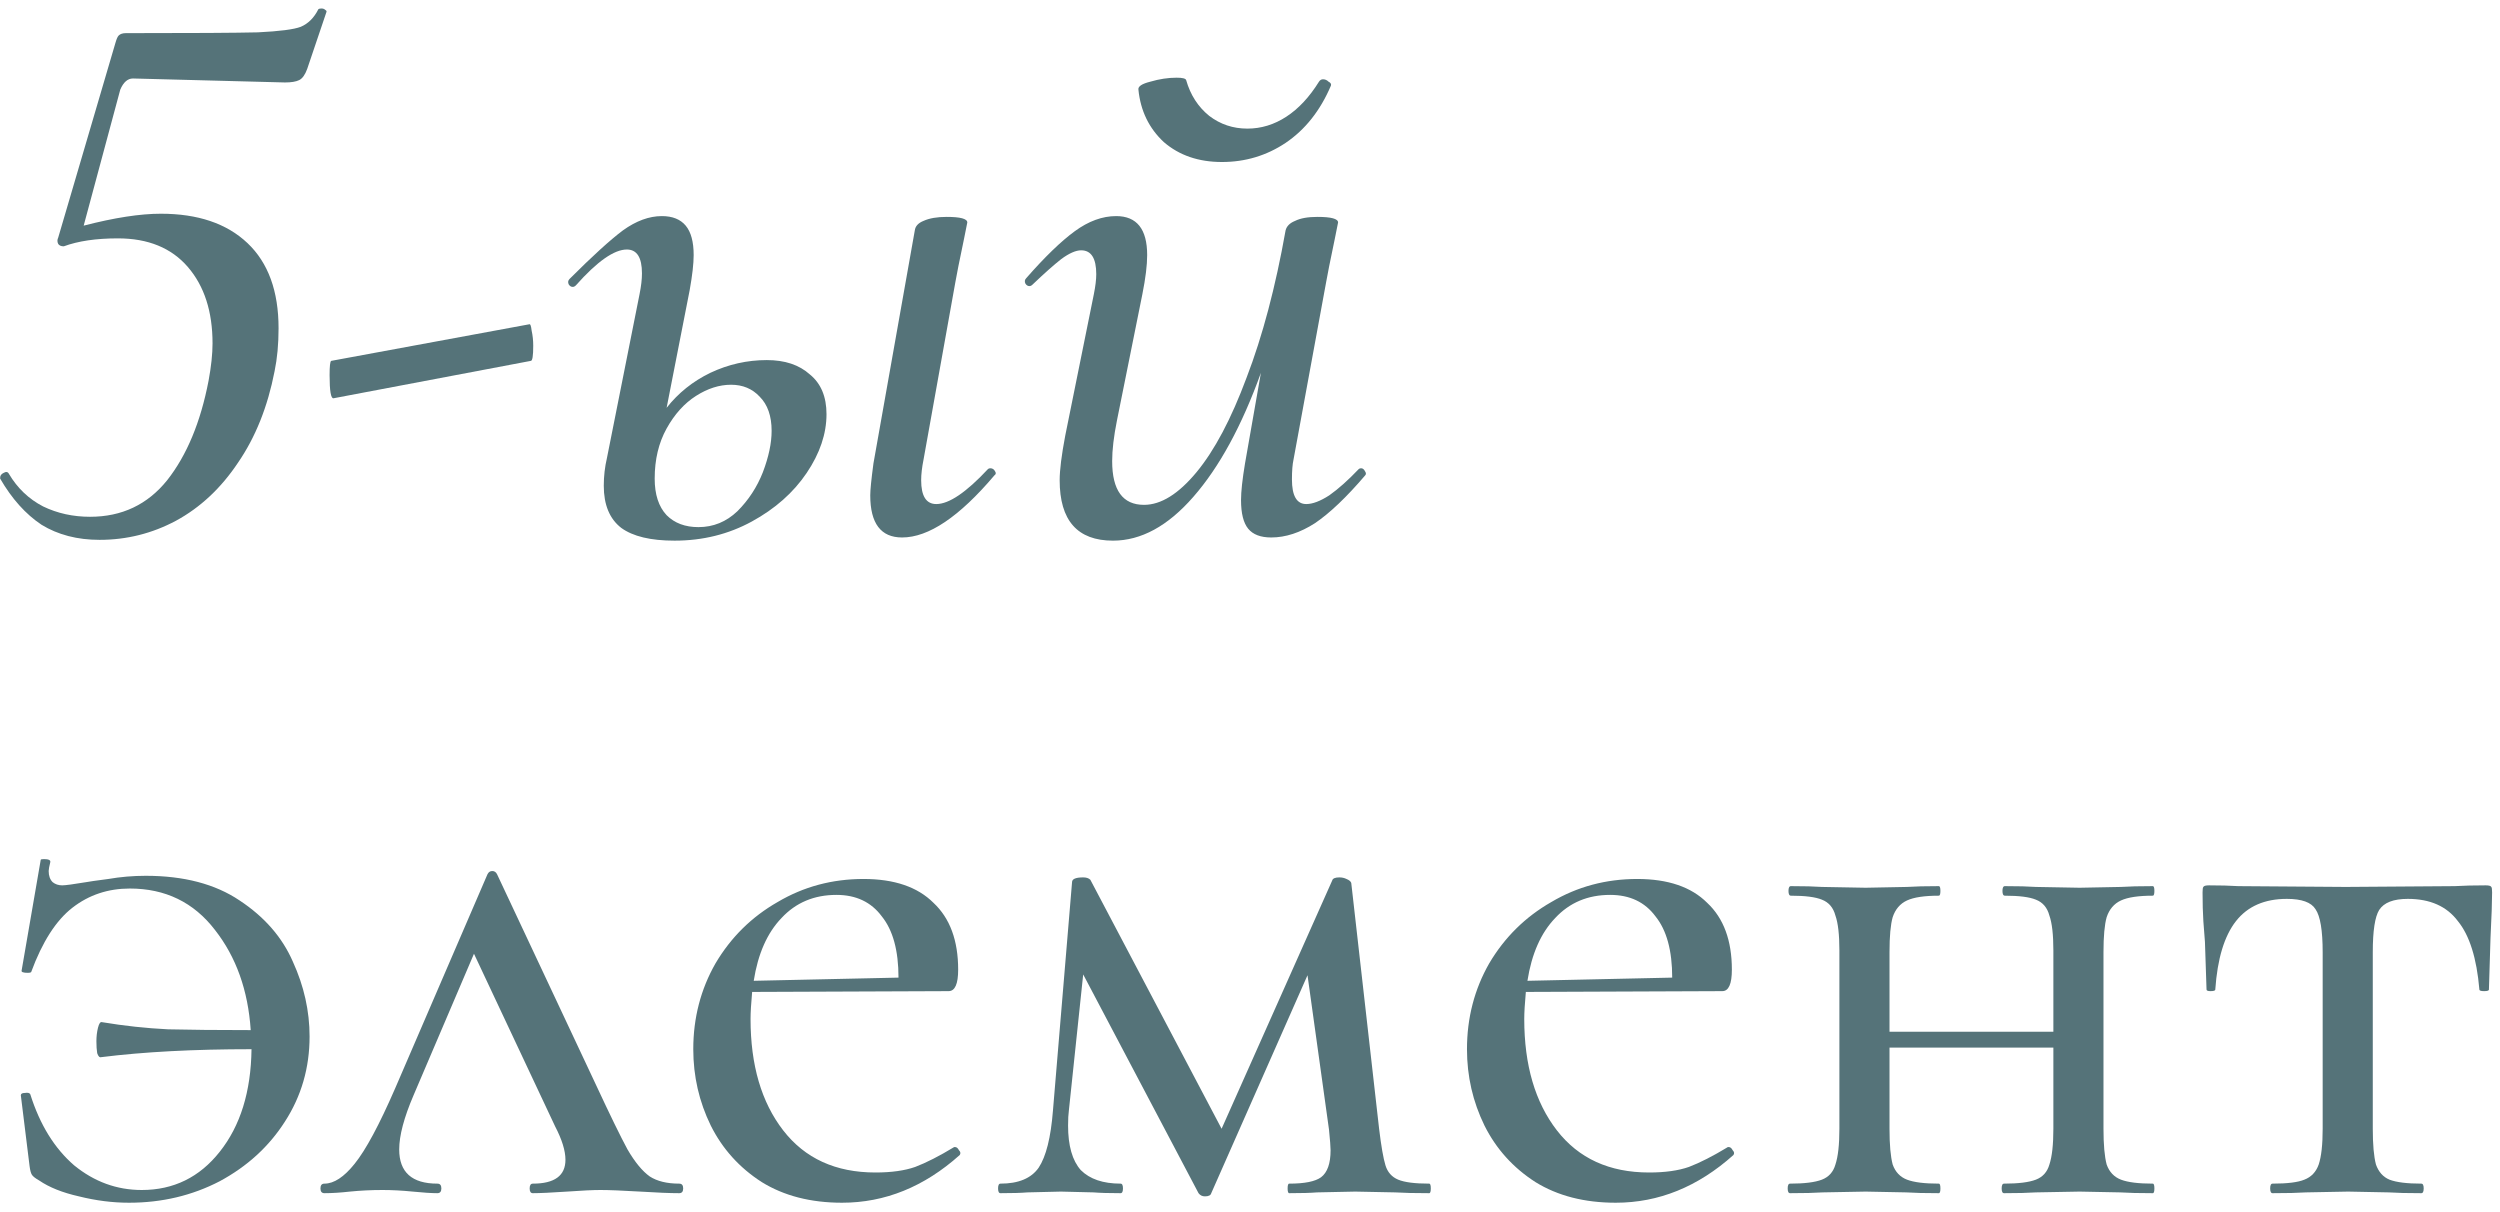<?xml version="1.0" encoding="UTF-8"?> <svg xmlns="http://www.w3.org/2000/svg" width="264" height="128" viewBox="0 0 264 128" fill="none"> <path d="M33.616 0.98C33.672 0.924 33.784 0.896 33.952 0.896C34.12 0.896 34.26 0.952 34.372 1.064C34.484 1.12 34.512 1.204 34.456 1.316L32.44 7.28C32.216 7.896 31.936 8.288 31.6 8.456C31.264 8.624 30.76 8.708 30.088 8.708L14.044 8.288C13.484 8.288 13.036 8.68 12.7 9.464L8.836 23.828C12.084 22.988 14.8 22.569 16.984 22.569C20.904 22.569 23.956 23.605 26.14 25.677C28.324 27.748 29.416 30.744 29.416 34.664C29.416 36.344 29.276 37.856 28.996 39.2C28.268 42.953 26.98 46.172 25.132 48.861C23.34 51.548 21.156 53.593 18.58 54.992C16.06 56.337 13.372 57.008 10.516 57.008C8.164 57.008 6.12 56.477 4.384 55.413C2.704 54.292 1.248 52.669 0.016 50.541V50.456C0.016 50.233 0.128 50.065 0.352 49.953C0.632 49.785 0.828 49.812 0.94 50.036C1.836 51.548 3.04 52.697 4.552 53.48C6.064 54.209 7.716 54.572 9.508 54.572C12.868 54.572 15.584 53.285 17.656 50.709C19.728 48.077 21.184 44.577 22.024 40.209C22.304 38.697 22.444 37.38 22.444 36.261C22.444 32.901 21.576 30.212 19.84 28.197C18.104 26.18 15.64 25.172 12.448 25.172C10.152 25.172 8.248 25.453 6.736 26.012C6.456 26.012 6.26 25.928 6.148 25.761C6.036 25.537 6.036 25.312 6.148 25.088L12.196 4.508C12.308 4.116 12.42 3.864 12.532 3.752C12.7 3.584 12.952 3.5 13.288 3.5C20.288 3.5 24.936 3.472 27.232 3.416C29.528 3.304 31.04 3.108 31.768 2.828C32.552 2.492 33.168 1.876 33.616 0.98Z" fill="#557379"></path> <path d="M35.225 42.056C34.945 42.112 34.805 41.3 34.805 39.62C34.805 38.669 34.861 38.164 34.973 38.108L55.889 34.245C56.001 34.188 56.085 34.413 56.141 34.916C56.253 35.42 56.309 35.953 56.309 36.513C56.309 37.577 56.225 38.108 56.057 38.108L35.225 42.056Z" fill="#557379"></path> <path d="M80.979 38.025C82.883 38.025 84.395 38.529 85.515 39.536C86.691 40.489 87.279 41.889 87.279 43.736C87.279 45.809 86.579 47.88 85.179 49.953C83.779 52.025 81.847 53.733 79.383 55.077C76.919 56.42 74.203 57.093 71.235 57.093C68.715 57.093 66.839 56.645 65.607 55.748C64.375 54.797 63.759 53.312 63.759 51.297C63.759 50.288 63.871 49.309 64.095 48.356L67.539 31.052C67.707 30.212 67.791 29.485 67.791 28.869C67.791 27.189 67.259 26.349 66.195 26.349C64.851 26.349 63.059 27.608 60.819 30.128C60.707 30.241 60.595 30.297 60.483 30.297C60.315 30.297 60.175 30.212 60.063 30.044C59.951 29.82 59.979 29.625 60.147 29.456C62.555 27.049 64.431 25.34 65.775 24.332C67.175 23.325 68.547 22.82 69.891 22.82C71.011 22.82 71.851 23.157 72.411 23.828C72.971 24.5 73.251 25.537 73.251 26.936C73.251 27.832 73.111 29.064 72.831 30.633L70.395 43.065C71.627 41.496 73.167 40.264 75.015 39.368C76.919 38.472 78.907 38.025 80.979 38.025ZM104.331 49.532C104.387 49.477 104.471 49.449 104.583 49.449C104.807 49.449 104.975 49.56 105.087 49.785C105.199 49.953 105.171 50.093 105.003 50.205C101.307 54.572 98.059 56.757 95.259 56.757C93.019 56.757 91.899 55.273 91.899 52.304C91.899 51.745 92.011 50.624 92.235 48.944L96.603 24.332C96.659 23.884 96.967 23.549 97.527 23.325C98.143 23.044 98.955 22.904 99.963 22.904C101.419 22.904 102.147 23.101 102.147 23.492L101.811 25.172C101.307 27.581 100.999 29.12 100.887 29.793L97.527 48.525C97.359 49.364 97.275 50.093 97.275 50.709C97.275 52.389 97.807 53.228 98.871 53.228C100.215 53.228 102.035 51.996 104.331 49.532ZM81.483 45.501C81.483 43.932 81.063 42.728 80.223 41.889C79.439 41.048 78.431 40.629 77.199 40.629C75.967 40.629 74.735 41.02 73.503 41.804C72.271 42.589 71.235 43.736 70.395 45.248C69.555 46.761 69.135 48.525 69.135 50.541C69.135 52.221 69.555 53.508 70.395 54.404C71.235 55.245 72.355 55.664 73.755 55.664C75.323 55.664 76.695 55.105 77.871 53.984C79.047 52.809 79.943 51.437 80.559 49.868C81.175 48.245 81.483 46.788 81.483 45.501Z" fill="#557379"></path> <path d="M129.037 17.108C126.573 17.108 124.529 16.409 122.905 15.008C121.337 13.553 120.441 11.704 120.217 9.464C120.161 9.128 120.581 8.848 121.477 8.624C122.429 8.344 123.353 8.204 124.249 8.204C124.865 8.204 125.201 8.288 125.257 8.456C125.705 10.024 126.517 11.284 127.693 12.236C128.869 13.133 130.213 13.581 131.725 13.581C133.181 13.581 134.553 13.161 135.841 12.32C137.129 11.48 138.277 10.248 139.285 8.624C139.397 8.456 139.537 8.372 139.705 8.372C139.929 8.372 140.125 8.456 140.293 8.624C140.517 8.736 140.601 8.876 140.545 9.044C139.425 11.677 137.829 13.693 135.757 15.092C133.741 16.436 131.501 17.108 129.037 17.108ZM143.485 49.532C143.541 49.477 143.625 49.449 143.737 49.449C143.905 49.449 144.045 49.56 144.157 49.785C144.269 49.953 144.269 50.093 144.157 50.205C142.197 52.501 140.433 54.181 138.865 55.245C137.297 56.252 135.757 56.757 134.245 56.757C133.125 56.757 132.313 56.449 131.809 55.833C131.305 55.217 131.053 54.209 131.053 52.809C131.053 51.913 131.193 50.624 131.473 48.944L133.153 39.368C131.137 44.968 128.757 49.337 126.013 52.472C123.325 55.553 120.497 57.093 117.529 57.093C113.777 57.093 111.901 54.965 111.901 50.709C111.901 49.645 112.097 48.077 112.489 46.005L115.513 31.052C115.681 30.212 115.765 29.512 115.765 28.953C115.765 27.273 115.233 26.433 114.169 26.433C113.609 26.433 112.909 26.741 112.069 27.357C111.285 27.973 110.277 28.869 109.045 30.044C108.933 30.157 108.821 30.212 108.709 30.212C108.541 30.212 108.401 30.128 108.289 29.96C108.177 29.736 108.205 29.541 108.373 29.372C110.333 27.133 112.041 25.48 113.497 24.416C114.953 23.352 116.409 22.82 117.865 22.82C120.049 22.82 121.141 24.192 121.141 26.936C121.141 28 120.973 29.372 120.637 31.052L117.949 44.408C117.613 46.089 117.445 47.517 117.445 48.693C117.445 51.773 118.565 53.312 120.805 53.312C122.597 53.312 124.445 52.164 126.349 49.868C128.253 47.572 130.017 44.24 131.641 39.873C133.321 35.505 134.693 30.325 135.757 24.332C135.869 23.884 136.205 23.549 136.765 23.325C137.325 23.044 138.109 22.904 139.117 22.904C140.573 22.904 141.301 23.101 141.301 23.492L140.965 25.172C140.461 27.581 140.153 29.12 140.041 29.793L136.597 48.525C136.485 49.029 136.429 49.728 136.429 50.624C136.429 52.361 136.933 53.228 137.941 53.228C138.613 53.228 139.425 52.92 140.377 52.304C141.329 51.633 142.365 50.709 143.485 49.532Z" fill="#557379"></path> <path d="M15.388 92.484C19.42 92.484 22.724 93.353 25.3 95.088C27.932 96.825 29.808 98.981 30.928 101.556C32.104 104.132 32.692 106.764 32.692 109.452C32.692 112.756 31.824 115.752 30.088 118.44C28.408 121.072 26.112 123.172 23.2 124.74C20.288 126.252 17.096 127.008 13.624 127.008C11.888 127.008 10.124 126.784 8.332 126.336C6.596 125.944 5.196 125.384 4.132 124.656C3.74 124.432 3.488 124.236 3.376 124.068C3.264 123.9 3.18 123.592 3.124 123.144L2.2 115.668C2.2 115.5 2.34 115.416 2.62 115.416C2.956 115.36 3.152 115.416 3.208 115.584C4.216 118.776 5.756 121.268 7.828 123.06C9.956 124.796 12.336 125.664 14.968 125.664C18.328 125.664 21.072 124.32 23.2 121.632C25.384 118.888 26.504 115.276 26.56 110.796C20.456 110.796 15.164 111.076 10.684 111.636C10.516 111.692 10.376 111.552 10.264 111.216C10.208 110.88 10.18 110.46 10.18 109.956C10.18 109.452 10.236 108.976 10.348 108.528C10.46 108.08 10.6 107.884 10.768 107.94C13.12 108.332 15.444 108.584 17.74 108.696C20.036 108.752 22.948 108.78 26.476 108.78C26.196 104.58 24.936 101.052 22.696 98.197C20.456 95.284 17.46 93.829 13.708 93.829C11.412 93.829 9.396 94.501 7.66 95.844C5.924 97.189 4.468 99.457 3.292 102.648C3.236 102.704 3.124 102.732 2.956 102.732C2.452 102.732 2.228 102.648 2.284 102.48L4.3 90.805C4.3 90.749 4.412 90.721 4.636 90.721C5.14 90.721 5.364 90.832 5.308 91.056C5.196 91.504 5.14 91.812 5.14 91.981C5.14 92.484 5.28 92.876 5.56 93.156C5.84 93.38 6.176 93.493 6.568 93.493C6.904 93.493 7.744 93.38 9.088 93.156C9.368 93.1 10.152 92.989 11.44 92.82C12.728 92.597 14.044 92.484 15.388 92.484Z" fill="#557379"></path> <path d="M71.724 124.992C72.004 124.992 72.144 125.16 72.144 125.496C72.144 125.832 72.004 126 71.724 126C70.772 126 69.4 125.944 67.608 125.832C65.704 125.72 64.304 125.664 63.408 125.664C62.624 125.664 61.448 125.72 59.88 125.832C58.2 125.944 56.996 126 56.268 126C56.044 126 55.932 125.832 55.932 125.496C55.932 125.16 56.044 124.992 56.268 124.992C58.564 124.992 59.712 124.152 59.712 122.472C59.712 121.52 59.348 120.344 58.62 118.944L50.052 100.716L43.668 115.668C42.66 118.02 42.156 119.924 42.156 121.38C42.156 123.788 43.5 124.992 46.188 124.992C46.468 124.992 46.608 125.16 46.608 125.496C46.608 125.832 46.468 126 46.188 126C45.572 126 44.704 125.944 43.584 125.832C42.464 125.72 41.4 125.664 40.392 125.664C39.216 125.664 38.068 125.72 36.948 125.832C35.94 125.944 35.044 126 34.26 126C33.98 126 33.84 125.832 33.84 125.496C33.84 125.16 33.98 124.992 34.26 124.992C35.268 124.992 36.332 124.292 37.452 122.892C38.628 121.436 40.056 118.776 41.736 114.912L51.48 92.317C51.592 92.093 51.76 91.981 51.984 91.981C52.208 91.981 52.376 92.093 52.488 92.317L62.904 114.492C64.416 117.74 65.536 120.036 66.264 121.38C67.048 122.724 67.832 123.676 68.616 124.236C69.4 124.74 70.436 124.992 71.724 124.992Z" fill="#557379"></path> <path d="M100.846 121.128C101.014 121.128 101.154 121.24 101.266 121.464C101.434 121.632 101.462 121.8 101.35 121.968C97.598 125.328 93.454 127.008 88.918 127.008C85.614 127.008 82.786 126.28 80.434 124.824C78.082 123.312 76.29 121.324 75.058 118.86C73.826 116.34 73.21 113.652 73.21 110.796C73.21 107.492 73.994 104.468 75.562 101.724C77.186 98.981 79.37 96.825 82.114 95.257C84.858 93.632 87.882 92.82 91.186 92.82C94.434 92.82 96.898 93.66 98.578 95.341C100.314 96.965 101.182 99.317 101.182 102.396C101.182 103.908 100.846 104.664 100.174 104.664L79.426 104.748C79.314 105.98 79.258 106.932 79.258 107.604C79.258 112.476 80.406 116.396 82.702 119.364C84.998 122.332 88.246 123.816 92.446 123.816C94.126 123.816 95.526 123.62 96.646 123.228C97.822 122.78 99.194 122.08 100.762 121.128H100.846ZM88.33 94.501C85.978 94.501 84.046 95.312 82.534 96.936C81.022 98.504 80.042 100.716 79.594 103.572L94.882 103.236C94.882 100.38 94.294 98.225 93.118 96.769C91.998 95.257 90.402 94.501 88.33 94.501Z" fill="#557379"></path> <path d="M150.925 124.992C151.037 124.992 151.093 125.16 151.093 125.496C151.093 125.832 151.037 126 150.925 126C149.413 126 148.209 125.972 147.313 125.916L143.113 125.832L139.081 125.916C138.409 125.972 137.429 126 136.141 126C136.029 126 135.973 125.832 135.973 125.496C135.973 125.16 136.029 124.992 136.141 124.992C137.765 124.992 138.885 124.768 139.501 124.32C140.173 123.816 140.509 122.864 140.509 121.464C140.509 121.128 140.453 120.4 140.341 119.28L138.073 102.984L127.909 126C127.853 126.224 127.629 126.336 127.237 126.336C126.957 126.336 126.733 126.224 126.565 126L114.385 102.9L112.873 117.264C112.817 117.656 112.789 118.188 112.789 118.86C112.789 120.988 113.237 122.556 114.133 123.564C115.085 124.516 116.485 124.992 118.333 124.992C118.501 124.992 118.585 125.16 118.585 125.496C118.585 125.832 118.501 126 118.333 126C117.101 126 116.149 125.972 115.477 125.916L112.033 125.832L108.505 125.916C107.833 125.972 106.881 126 105.649 126C105.481 126 105.397 125.832 105.397 125.496C105.397 125.16 105.481 124.992 105.649 124.992C107.553 124.992 108.897 124.432 109.681 123.312C110.465 122.136 110.969 120.12 111.193 117.264L113.209 93.156C113.209 92.82 113.601 92.653 114.385 92.653C114.721 92.653 114.973 92.737 115.141 92.904L129.001 119.196L140.677 92.989C140.733 92.764 140.985 92.653 141.433 92.653C141.713 92.653 141.965 92.709 142.189 92.82C142.469 92.933 142.637 93.073 142.693 93.24L145.633 119.196C145.857 121.044 146.081 122.332 146.305 123.06C146.529 123.788 146.977 124.292 147.649 124.572C148.321 124.852 149.413 124.992 150.925 124.992Z" fill="#557379"></path> <path d="M182.549 121.128C182.717 121.128 182.857 121.24 182.969 121.464C183.137 121.632 183.165 121.8 183.053 121.968C179.301 125.328 175.157 127.008 170.621 127.008C167.317 127.008 164.489 126.28 162.137 124.824C159.785 123.312 157.993 121.324 156.761 118.86C155.529 116.34 154.913 113.652 154.913 110.796C154.913 107.492 155.697 104.468 157.265 101.724C158.889 98.981 161.073 96.825 163.817 95.257C166.561 93.632 169.585 92.82 172.889 92.82C176.137 92.82 178.601 93.66 180.281 95.341C182.017 96.965 182.885 99.317 182.885 102.396C182.885 103.908 182.549 104.664 181.877 104.664L161.129 104.748C161.017 105.98 160.961 106.932 160.961 107.604C160.961 112.476 162.109 116.396 164.405 119.364C166.701 122.332 169.949 123.816 174.149 123.816C175.829 123.816 177.229 123.62 178.349 123.228C179.525 122.78 180.897 122.08 182.465 121.128H182.549ZM170.033 94.501C167.681 94.501 165.749 95.312 164.237 96.936C162.725 98.504 161.745 100.716 161.297 103.572L176.585 103.236C176.585 100.38 175.997 98.225 174.821 96.769C173.701 95.257 172.105 94.501 170.033 94.501Z" fill="#557379"></path> <path d="M227.336 124.992C227.448 124.992 227.504 125.16 227.504 125.496C227.504 125.832 227.448 126 227.336 126C225.88 126 224.732 125.972 223.892 125.916L219.608 125.832L214.988 125.916C214.148 125.972 213.028 126 211.628 126C211.46 126 211.376 125.832 211.376 125.496C211.376 125.16 211.46 124.992 211.628 124.992C213.14 124.992 214.26 124.852 214.988 124.572C215.716 124.292 216.192 123.76 216.416 122.976C216.696 122.136 216.836 120.876 216.836 119.196V110.628H199.532V119.196C199.532 120.876 199.644 122.136 199.868 122.976C200.148 123.76 200.652 124.292 201.38 124.572C202.108 124.852 203.228 124.992 204.74 124.992C204.852 124.992 204.908 125.16 204.908 125.496C204.908 125.832 204.852 126 204.74 126C203.284 126 202.136 125.972 201.296 125.916L197.012 125.832L192.476 125.916C191.636 125.972 190.488 126 189.032 126C188.864 126 188.78 125.832 188.78 125.496C188.78 125.16 188.864 124.992 189.032 124.992C190.544 124.992 191.664 124.852 192.392 124.572C193.12 124.292 193.596 123.76 193.82 122.976C194.1 122.136 194.24 120.876 194.24 119.196V100.38C194.24 98.701 194.1 97.469 193.82 96.684C193.596 95.844 193.12 95.284 192.392 95.004C191.72 94.725 190.628 94.585 189.116 94.585C188.948 94.585 188.864 94.416 188.864 94.081C188.864 93.745 188.948 93.576 189.116 93.576C190.516 93.576 191.608 93.605 192.392 93.66L197.012 93.745L201.38 93.66C202.22 93.605 203.34 93.576 204.74 93.576C204.852 93.576 204.908 93.745 204.908 94.081C204.908 94.416 204.852 94.585 204.74 94.585C203.228 94.585 202.108 94.752 201.38 95.088C200.652 95.424 200.148 96.013 199.868 96.853C199.644 97.636 199.532 98.868 199.532 100.548V108.948H216.836V100.38C216.836 98.701 216.696 97.469 216.416 96.684C216.192 95.844 215.716 95.284 214.988 95.004C214.316 94.725 213.224 94.585 211.712 94.585C211.544 94.585 211.46 94.416 211.46 94.081C211.46 93.745 211.544 93.576 211.712 93.576C213.112 93.576 214.204 93.605 214.988 93.66L219.608 93.745L223.976 93.66C224.816 93.605 225.936 93.576 227.336 93.576C227.448 93.576 227.504 93.745 227.504 94.081C227.504 94.416 227.448 94.585 227.336 94.585C225.824 94.585 224.704 94.752 223.976 95.088C223.248 95.424 222.744 96.013 222.464 96.853C222.24 97.636 222.128 98.868 222.128 100.548V119.196C222.128 120.876 222.24 122.136 222.464 122.976C222.744 123.76 223.248 124.292 223.976 124.572C224.704 124.852 225.824 124.992 227.336 124.992Z" fill="#557379"></path> <path d="M239.982 126C239.814 126 239.73 125.832 239.73 125.496C239.73 125.16 239.814 124.992 239.982 124.992C241.55 124.992 242.67 124.852 243.342 124.572C244.07 124.292 244.574 123.76 244.854 122.976C245.134 122.136 245.274 120.876 245.274 119.196V100.548C245.274 98.252 245.022 96.74 244.518 96.013C244.07 95.284 243.062 94.921 241.494 94.921C239.142 94.921 237.35 95.704 236.118 97.272C234.886 98.841 234.158 101.248 233.934 104.496C233.934 104.608 233.766 104.664 233.43 104.664C233.15 104.664 233.01 104.608 233.01 104.496L232.842 99.457C232.786 98.841 232.73 98.112 232.674 97.272C232.618 96.376 232.59 95.368 232.59 94.249C232.59 93.912 232.618 93.716 232.674 93.66C232.73 93.549 232.926 93.493 233.262 93.493C234.438 93.493 235.474 93.52 236.37 93.576L247.71 93.66L259.218 93.576C260.17 93.52 261.262 93.493 262.494 93.493C262.83 93.493 263.026 93.549 263.082 93.66C263.138 93.716 263.166 93.912 263.166 94.249C263.166 95.201 263.11 96.796 262.998 99.037L262.83 104.496C262.83 104.608 262.662 104.664 262.326 104.664C261.99 104.664 261.822 104.608 261.822 104.496C261.542 101.192 260.786 98.784 259.554 97.272C258.378 95.704 256.614 94.921 254.262 94.921C252.75 94.921 251.742 95.312 251.238 96.097C250.79 96.825 250.566 98.308 250.566 100.548V119.196C250.566 120.876 250.678 122.136 250.902 122.976C251.182 123.76 251.658 124.292 252.33 124.572C253.058 124.852 254.178 124.992 255.69 124.992C255.858 124.992 255.942 125.16 255.942 125.496C255.942 125.832 255.858 126 255.69 126C254.234 126 253.086 125.972 252.246 125.916L247.962 125.832L243.51 125.916C242.67 125.972 241.494 126 239.982 126Z" fill="#557379"></path> </svg> 